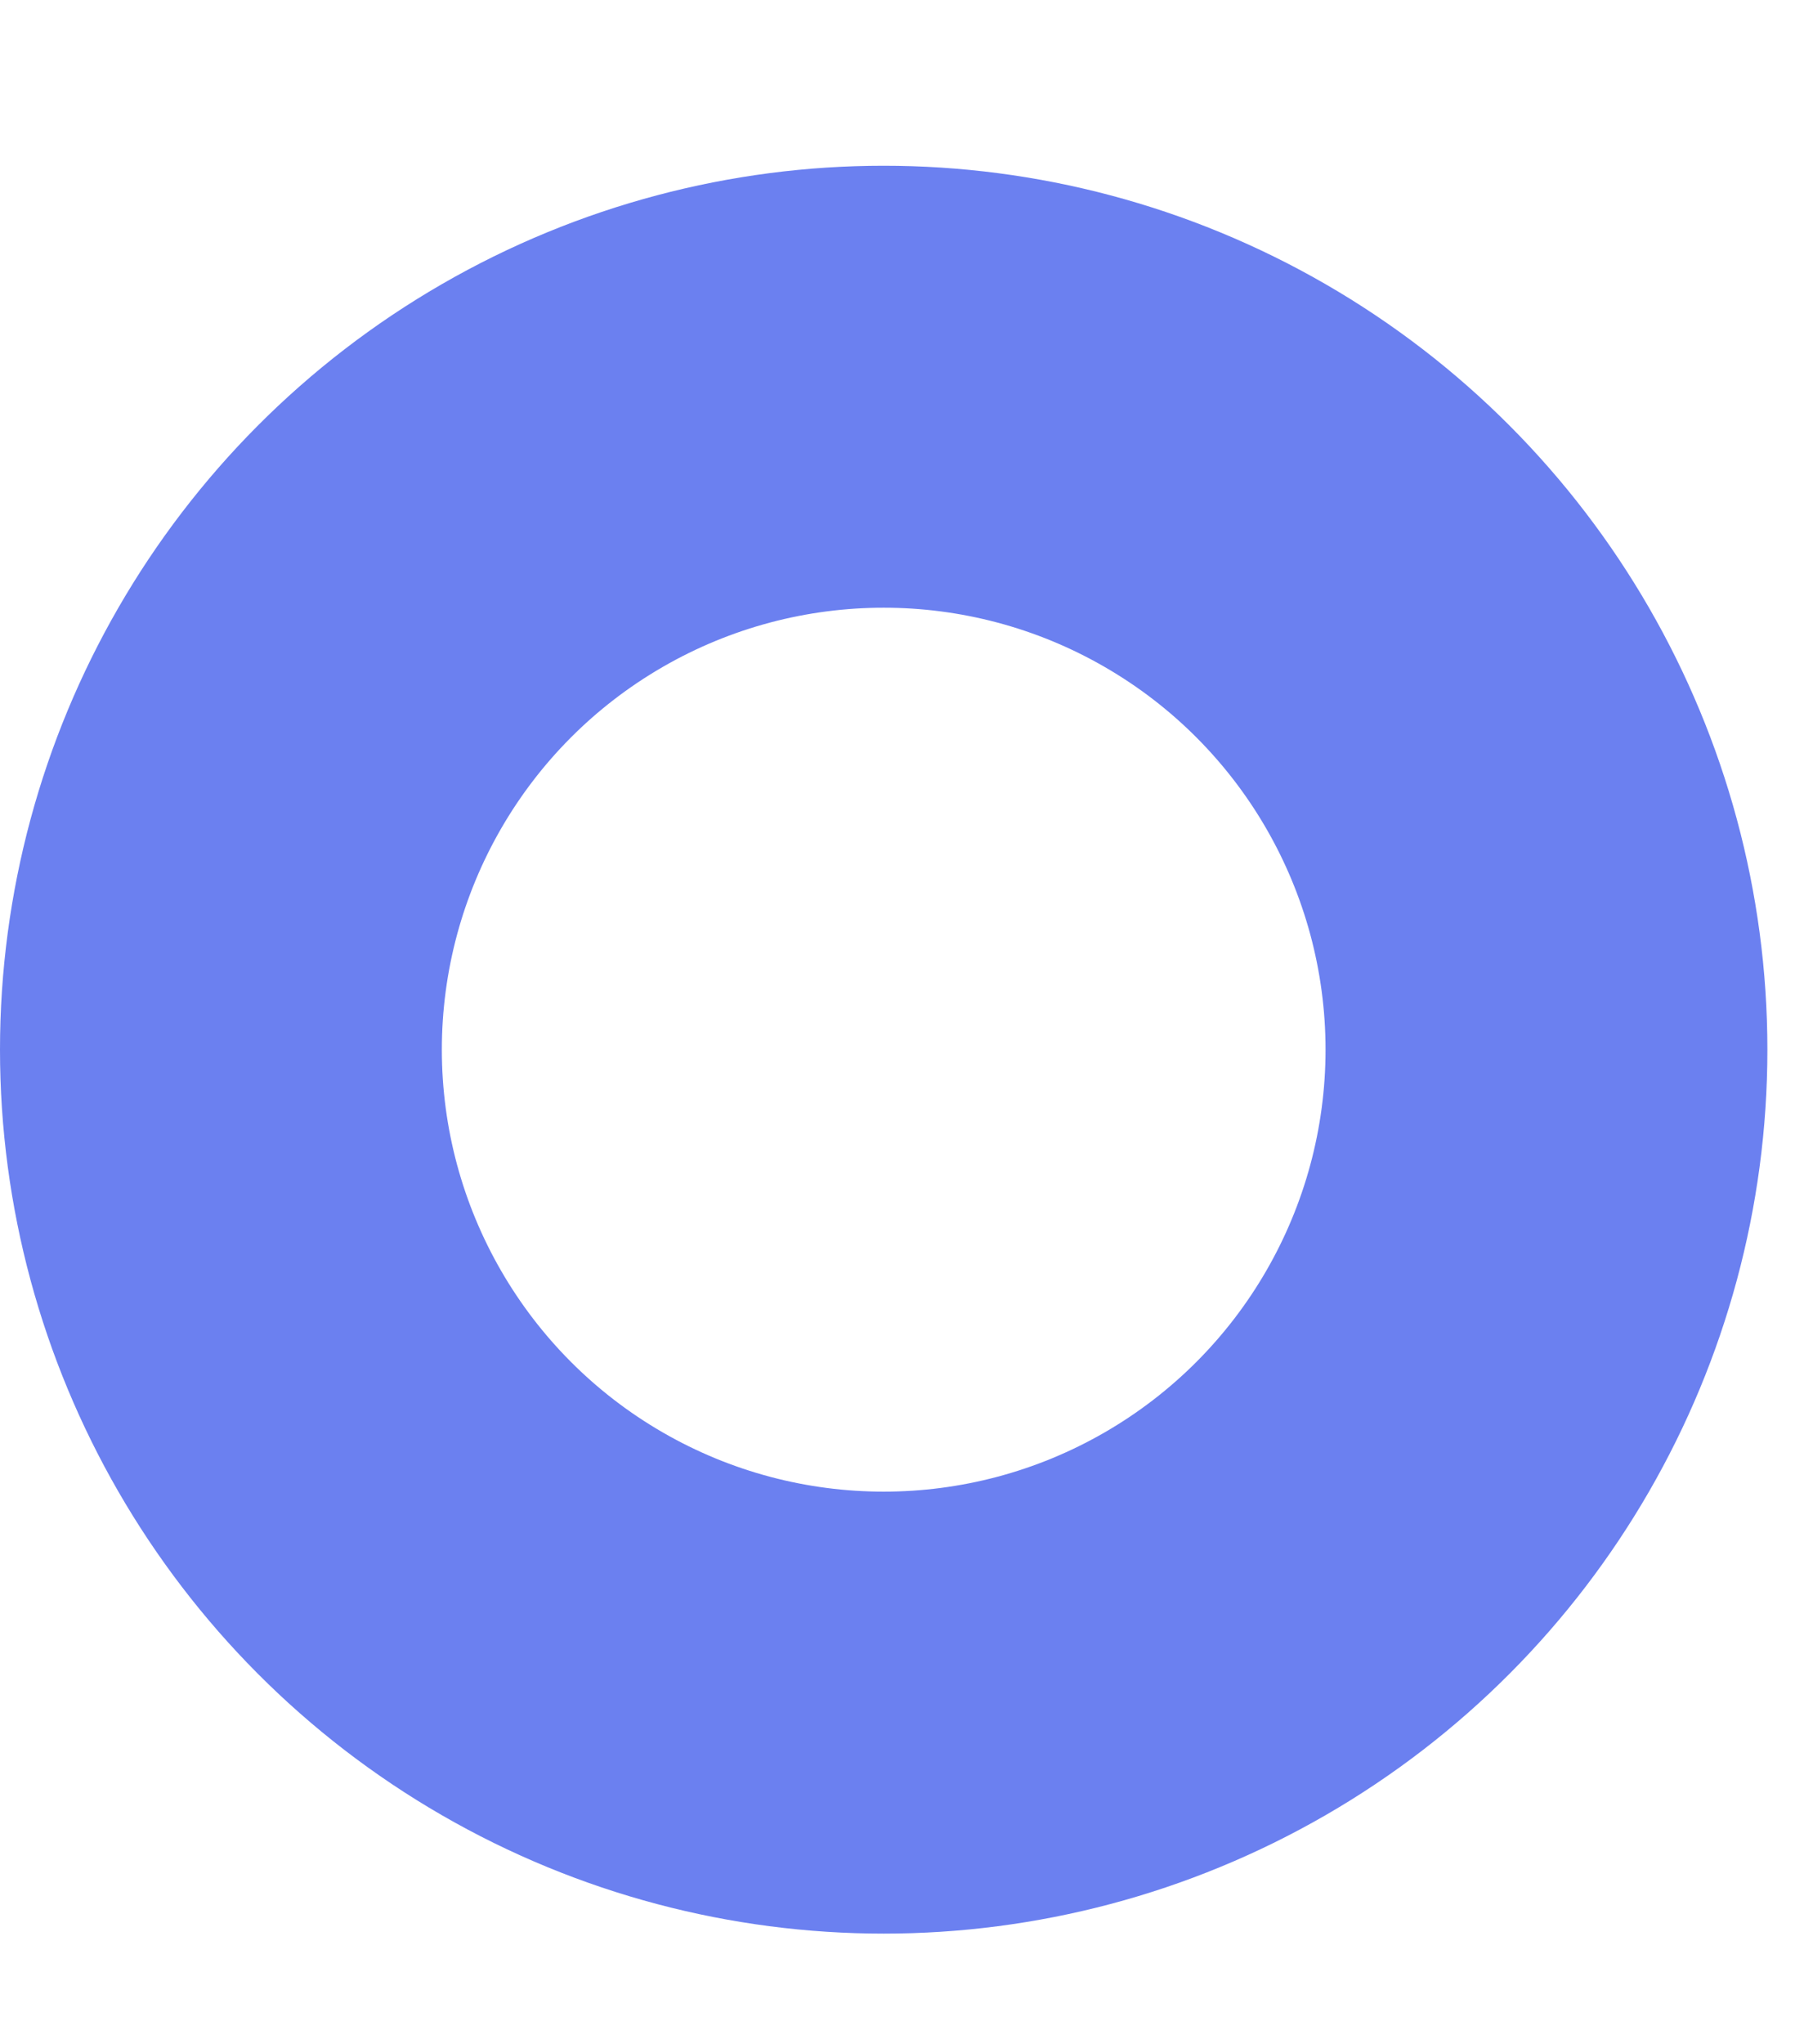 <?xml version="1.0" encoding="utf-8"?>
<!-- Generator: Adobe Illustrator 15.0.0, SVG Export Plug-In . SVG Version: 6.00 Build 0)  -->
<!DOCTYPE svg PUBLIC "-//W3C//DTD SVG 1.1//EN" "http://www.w3.org/Graphics/SVG/1.1/DTD/svg11.dtd">
<svg version="1.1" id="Layer_1" xmlns="http://www.w3.org/2000/svg" xmlns:xlink="http://www.w3.org/1999/xlink" x="0px" y="0px"
	 width="32.5px" height="37px" viewBox="0 25 32.5 37" enable-background="new 0 25 32.5 37" xml:space="preserve">
<g transform="translate(4 3)">
	<linearGradient id="SVGID_1_" gradientUnits="userSpaceOnUse" x1="-59.838" y1="473" x2="-58.166" y2="474">
		<stop  offset="0" style="stop-color:#1234E7"/>
		<stop  offset="1" style="stop-color:#4300E4"/>
	</linearGradient>
	
		<circle opacity="0.625" fill="none" stroke="url(#SVGID_1_)" stroke-width="8" enable-background="new    " cx="12" cy="41" r="12"/>
</g>
</svg>
